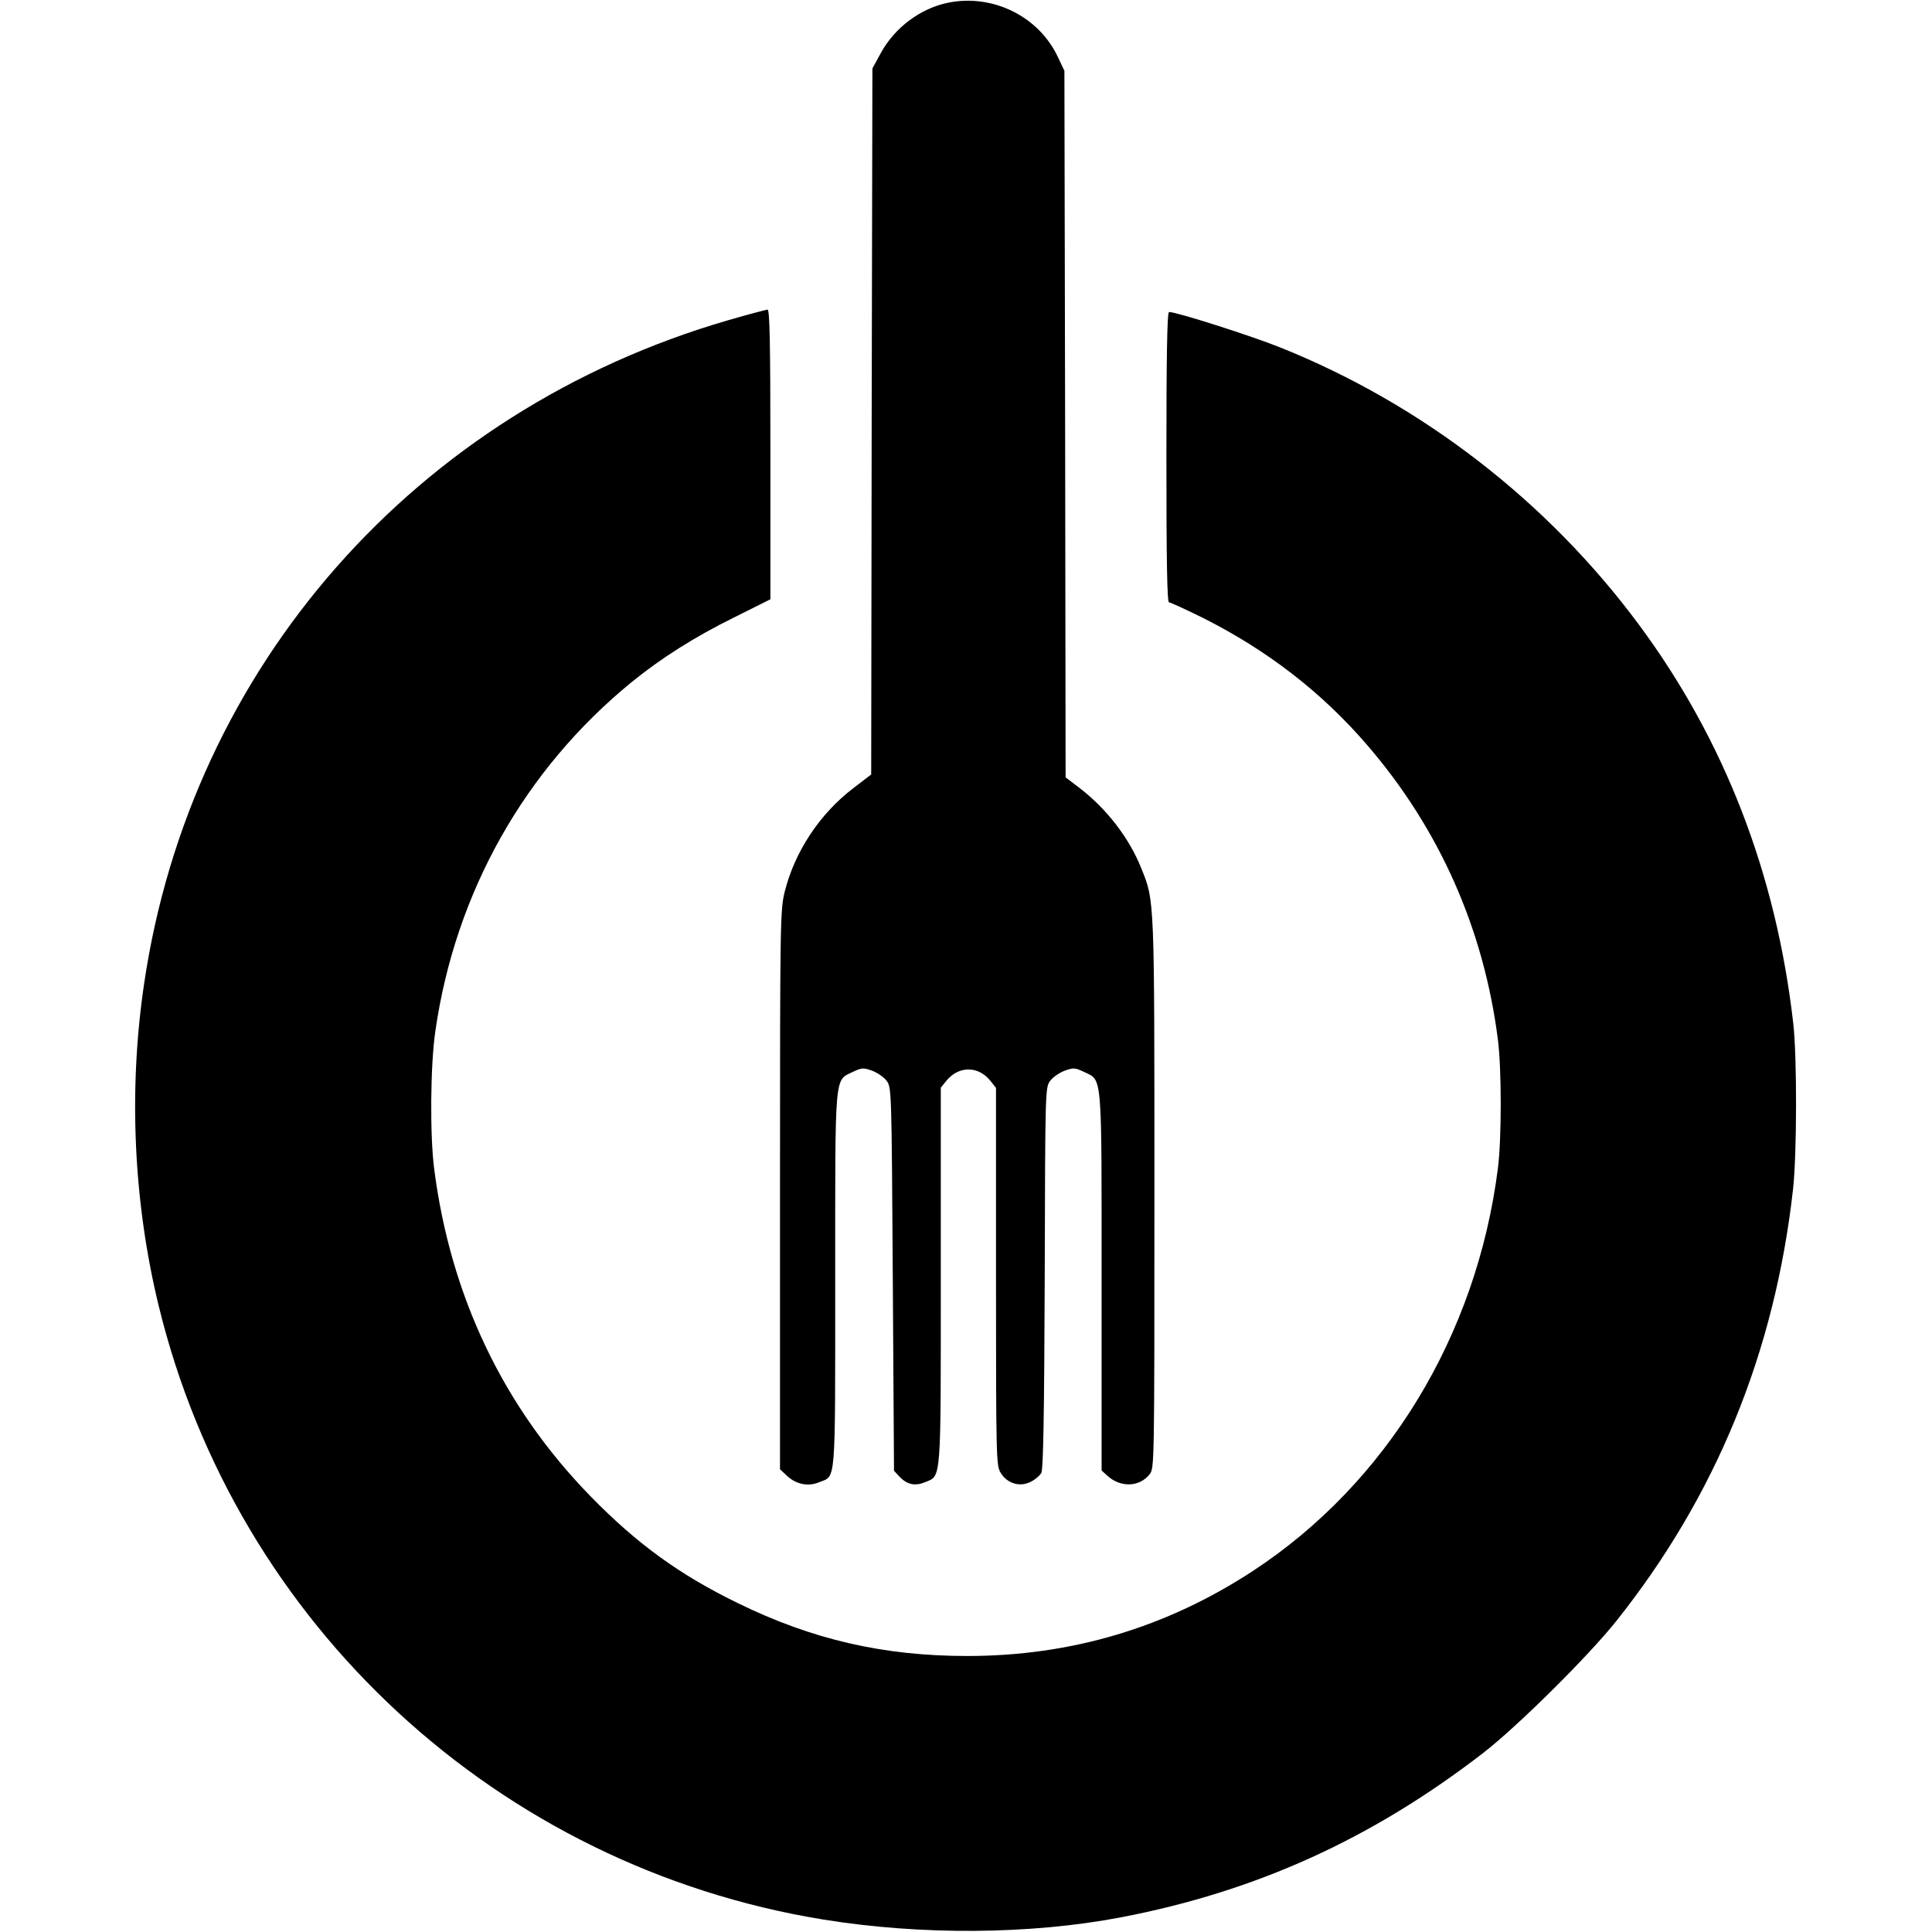 <?xml version="1.0" standalone="no"?>
<!DOCTYPE svg PUBLIC "-//W3C//DTD SVG 20010904//EN"
 "http://www.w3.org/TR/2001/REC-SVG-20010904/DTD/svg10.dtd">
<svg version="1.0" xmlns="http://www.w3.org/2000/svg"
 width="805pt" height="805pt" viewBox="0 0 805 805"
 preserveAspectRatio="xMidYMid meet">
<g transform="translate(0,805) scale(0.1,-0.1)"
fill="#000000" stroke="none">
<path d="M3952 8039 c-116 -23 -225 -104 -283 -212 l-34 -62 -3 -1471 -2
-1471 -77 -59 c-138 -106 -241 -262 -283 -428 -19 -77 -20 -112 -20 -1244 l0
-1164 30 -28 c38 -35 88 -45 133 -26 71 29 67 -26 67 841 0 878 -4 831 74 869
36 17 43 18 79 5 22 -8 50 -27 61 -42 21 -28 21 -36 26 -827 l5 -798 23 -25
c32 -33 64 -40 106 -23 69 29 66 -11 66 860 l0 784 25 31 c52 61 133 60 183
-4 l22 -28 0 -786 c0 -757 1 -787 19 -817 27 -45 79 -61 124 -39 19 9 39 26
46 38 8 16 12 242 14 814 2 785 2 792 23 820 11 15 39 34 61 42 36 13 43 12
79 -5 78 -38 74 10 74 -875 l0 -786 23 -21 c55 -51 134 -49 177 5 20 25 20 38
20 1170 0 1241 1 1217 -55 1356 -50 125 -143 246 -256 333 l-59 45 -2 1472 -3
1472 -27 57 c-79 169 -270 264 -456 227z"/>
<path d="M3035 6716 c-1303 -378 -2241 -1444 -2435 -2768 -65 -441 -44 -906
61 -1338 323 -1330 1415 -2338 2769 -2558 407 -66 862 -63 1240 9 564 108
1046 327 1510 685 142 110 437 402 554 549 416 522 661 1121 737 1800 16 143
17 549 1 690 -71 623 -286 1180 -643 1662 -380 513 -903 918 -1494 1155 -122
49 -432 148 -464 148 -8 0 -11 -188 -11 -605 0 -439 3 -605 11 -605 6 0 69
-29 140 -64 269 -135 497 -311 686 -531 300 -348 485 -765 544 -1225 16 -122
16 -418 0 -540 -89 -696 -463 -1310 -1021 -1676 -361 -236 -757 -354 -1190
-354 -347 0 -645 68 -955 220 -243 118 -422 248 -615 446 -363 372 -583 834
-651 1364 -18 139 -16 431 5 574 83 577 371 1089 818 1454 123 100 262 188
426 269 l152 76 0 603 c0 477 -3 604 -12 604 -7 -1 -81 -20 -163 -44z"/>
</g>
</svg>
